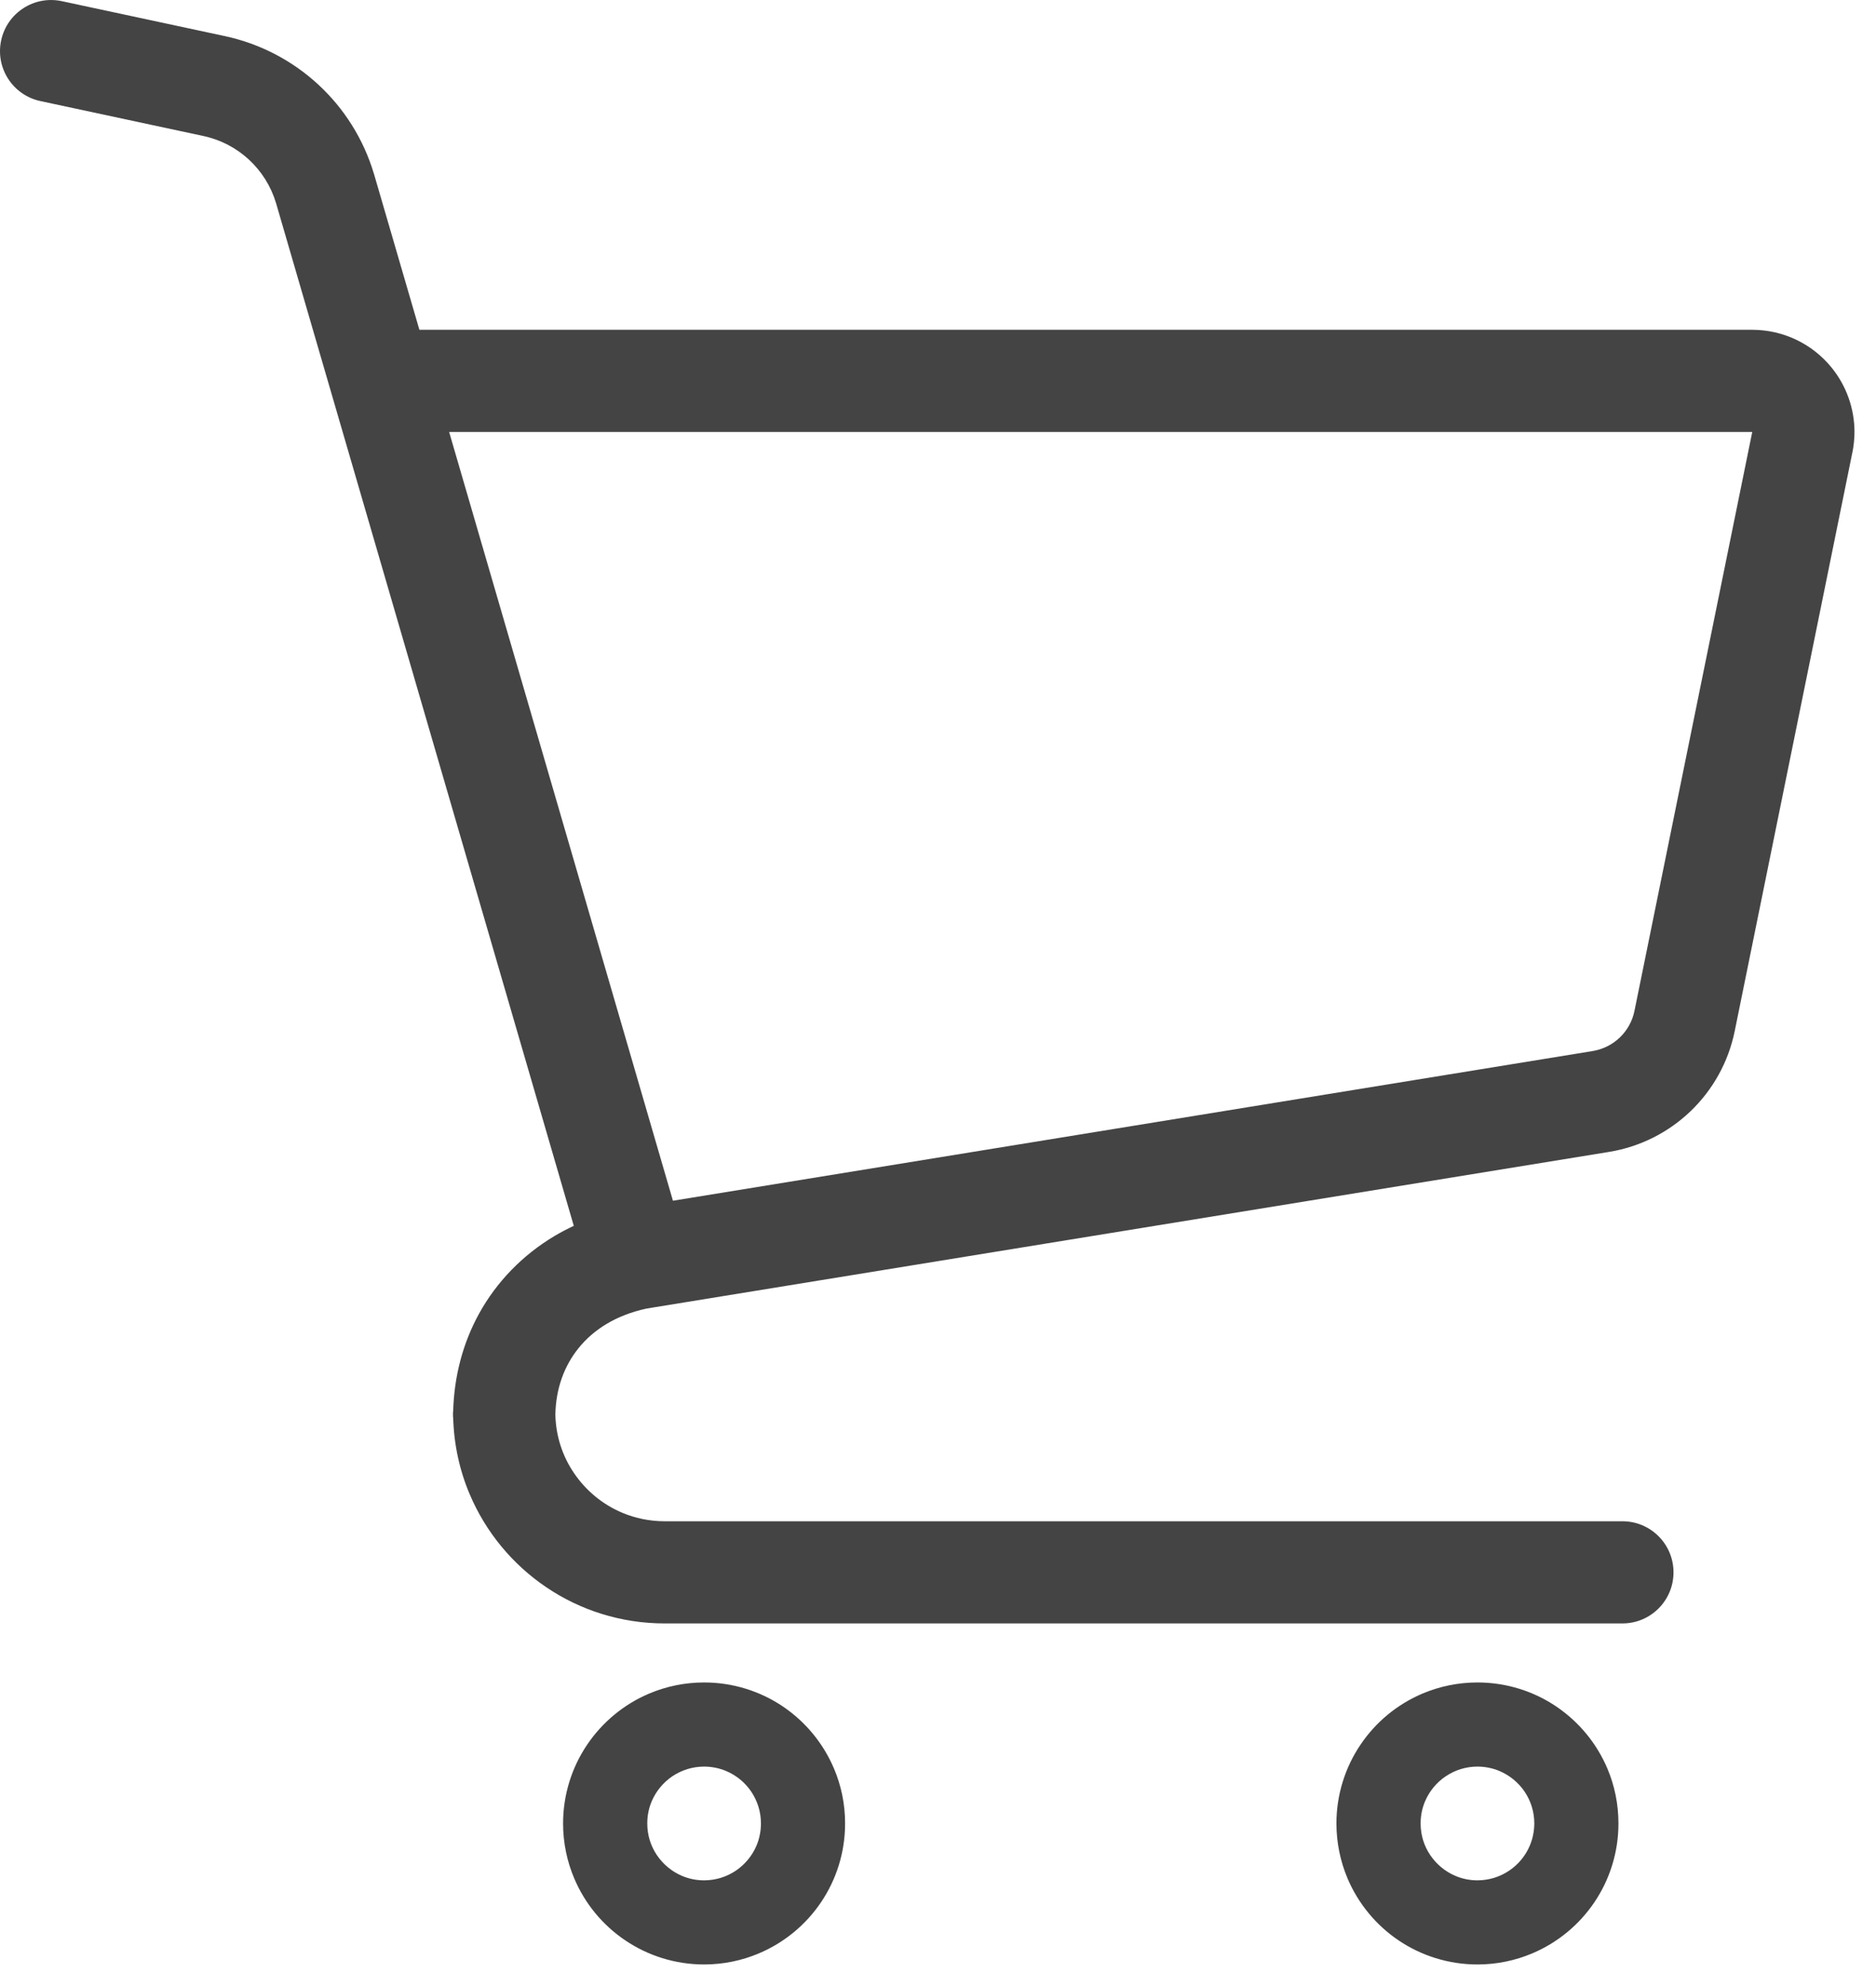 <svg width="34" height="36" viewBox="0 0 34 36" fill="none" xmlns="http://www.w3.org/2000/svg">
<path d="M33.191 6.658C32.84 6.228 32.313 5.978 31.757 5.978H7.601L6.778 3.153L6.777 3.151C6.4 1.887 5.363 0.93 4.073 0.654L1.12 0.021C0.62 -0.086 0.128 0.232 0.021 0.732C-0.087 1.232 0.232 1.725 0.732 1.832L3.685 2.465C4.314 2.599 4.819 3.066 5.003 3.682L10.399 22.22C10.278 22.277 10.16 22.339 10.047 22.406C9.466 22.753 8.999 23.239 8.685 23.807C8.386 24.348 8.228 24.959 8.213 25.59H8.21V25.687H8.213C8.225 26.179 8.329 26.653 8.512 27.084C8.804 27.774 9.289 28.358 9.902 28.772C10.512 29.185 11.256 29.428 12.047 29.427H29.404C29.916 29.427 30.33 29.013 30.33 28.501C30.33 27.99 29.916 27.575 29.404 27.575H12.047C11.771 27.575 11.512 27.52 11.275 27.42C10.92 27.27 10.615 27.017 10.401 26.699C10.195 26.395 10.074 26.034 10.065 25.64C10.075 25.169 10.224 24.761 10.487 24.435C10.624 24.266 10.793 24.118 10.997 23.996C11.198 23.876 11.437 23.781 11.716 23.72L29.162 20.88C30.302 20.694 31.208 19.823 31.439 18.692L33.572 8.2L33.573 8.199C33.597 8.077 33.61 7.953 33.61 7.831C33.61 7.407 33.464 6.992 33.191 6.658ZM29.623 18.322C29.547 18.7 29.244 18.99 28.864 19.052L12.196 21.765L8.14 7.83H31.757L31.757 7.831L29.623 18.322Z" fill="#444444"/>
<path d="M14.191 30.934C13.783 30.658 13.287 30.497 12.761 30.497C12.41 30.497 12.072 30.569 11.766 30.698C11.306 30.893 10.918 31.216 10.642 31.624C10.367 32.03 10.205 32.526 10.205 33.053C10.205 33.403 10.277 33.742 10.407 34.048C10.601 34.508 10.924 34.897 11.332 35.172C11.739 35.447 12.234 35.609 12.761 35.609C13.111 35.609 13.45 35.537 13.756 35.407C14.216 35.212 14.604 34.89 14.879 34.483C15.155 34.075 15.317 33.579 15.316 33.053C15.317 32.702 15.245 32.364 15.115 32.058C14.92 31.598 14.598 31.21 14.191 30.934ZM13.711 33.454C13.633 33.638 13.501 33.797 13.337 33.908C13.172 34.019 12.977 34.083 12.761 34.084C12.617 34.084 12.483 34.055 12.36 34.003C12.176 33.925 12.018 33.793 11.906 33.628C11.795 33.463 11.731 33.269 11.731 33.053C11.731 32.908 11.759 32.775 11.811 32.652C11.889 32.468 12.021 32.309 12.185 32.198C12.351 32.087 12.545 32.023 12.761 32.022C12.905 32.023 13.039 32.051 13.162 32.103C13.346 32.181 13.505 32.312 13.616 32.477C13.726 32.643 13.791 32.837 13.791 33.053C13.791 33.197 13.762 33.331 13.711 33.454Z" fill="#444444"/>
<path d="M28.207 30.934C27.799 30.658 27.303 30.497 26.777 30.497C26.426 30.497 26.088 30.569 25.782 30.698C25.322 30.893 24.933 31.216 24.658 31.624C24.383 32.03 24.221 32.526 24.221 33.053C24.221 33.403 24.293 33.742 24.422 34.048C24.617 34.508 24.94 34.897 25.347 35.172C25.754 35.447 26.25 35.609 26.777 35.609C27.128 35.609 27.466 35.537 27.772 35.407C28.232 35.212 28.62 34.89 28.895 34.483C29.171 34.075 29.333 33.579 29.332 33.053C29.332 32.702 29.262 32.364 29.132 32.058C28.937 31.598 28.614 31.21 28.207 30.934ZM27.726 33.454C27.649 33.638 27.517 33.797 27.352 33.908C27.187 34.019 26.993 34.083 26.777 34.084C26.633 34.084 26.499 34.055 26.377 34.003C26.192 33.925 26.034 33.793 25.922 33.628C25.811 33.463 25.747 33.269 25.747 33.053C25.747 32.908 25.775 32.775 25.827 32.652C25.905 32.468 26.036 32.309 26.202 32.198C26.367 32.087 26.561 32.023 26.777 32.022C26.921 32.023 27.055 32.051 27.178 32.103C27.361 32.181 27.521 32.312 27.632 32.477C27.743 32.643 27.807 32.837 27.807 33.053C27.806 33.197 27.778 33.331 27.726 33.454Z" fill="#444444"/>
</svg>
